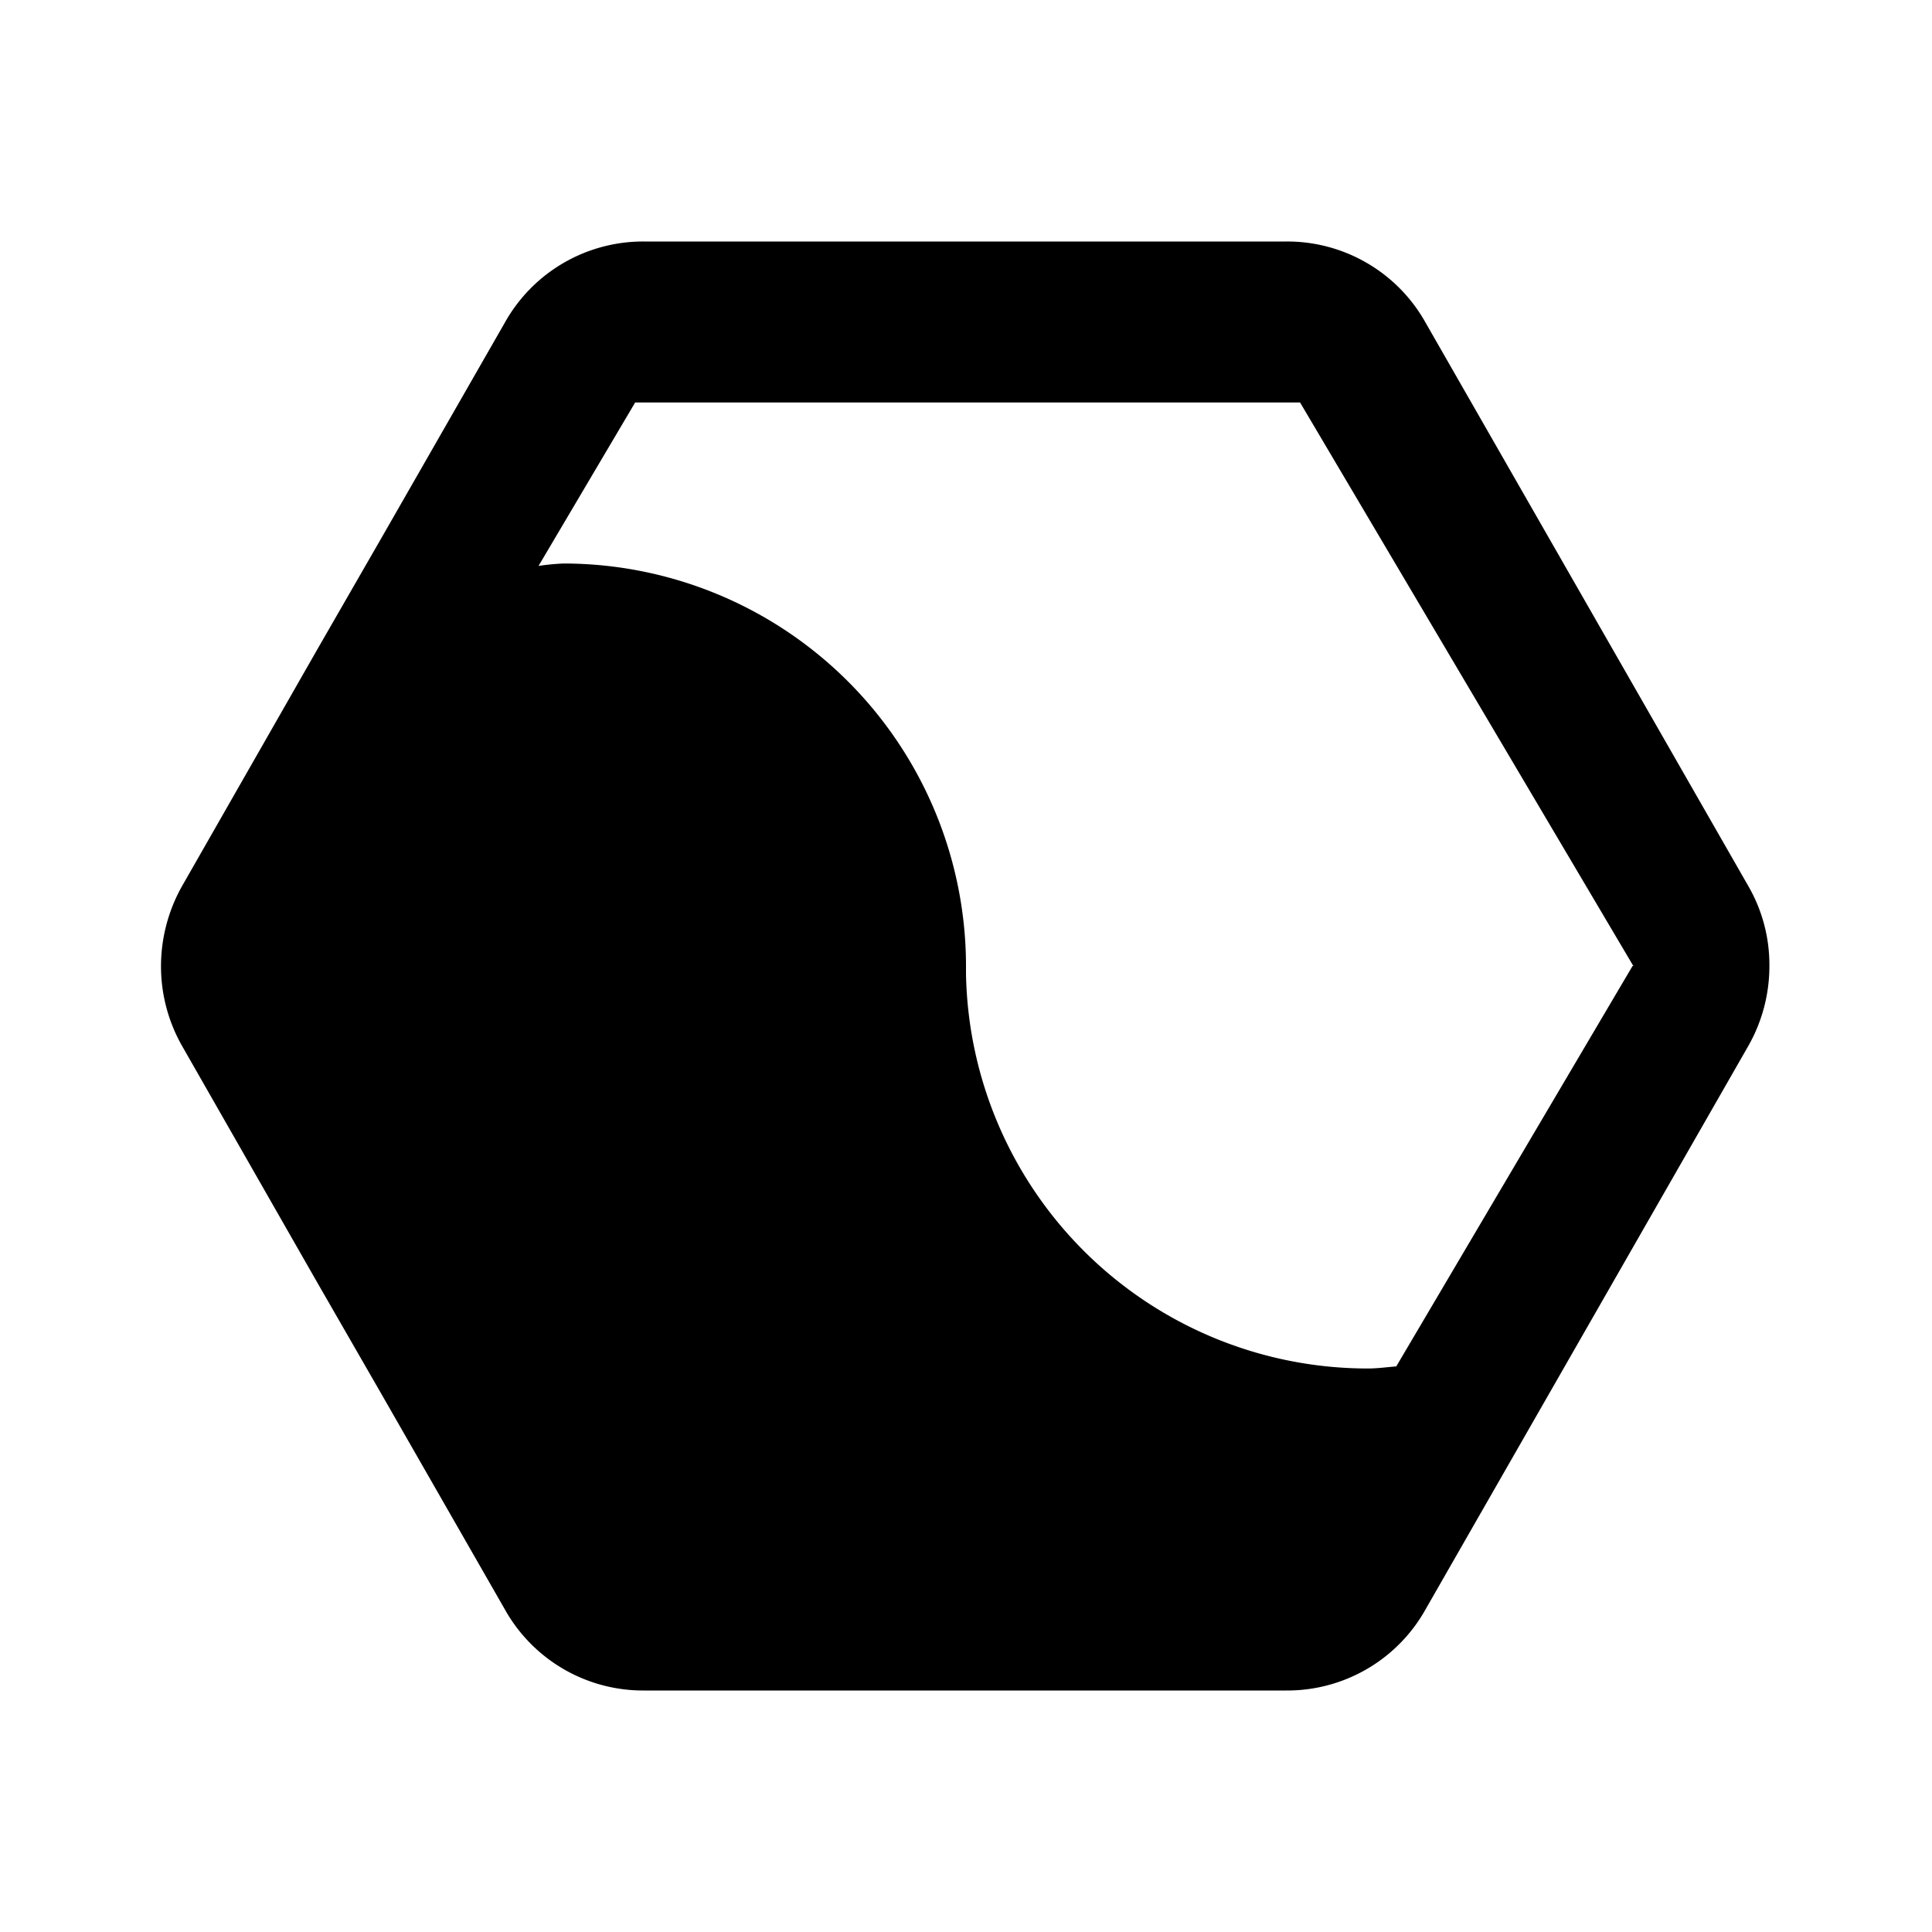 <svg xmlns="http://www.w3.org/2000/svg" viewBox="0 0 24 24" fill="currentColor"><path d="M21.72,11.01l-4.01-7A1.968,1.968,0,0,0,15.98,3H8A1.968,1.968,0,0,0,6.27,4.01L4.74,6.68l-.8,1.39L2.26,11.01A2.033,2.033,0,0,0,2,12a2.004,2.004,0,0,0,.26.99l1.68,2.94.8,1.39,1.53,2.67A1.968,1.968,0,0,0,8,21h7.98a1.968,1.968,0,0,0,1.73-1.01l4.01-7a2.004,2.004,0,0,0,.26-.99A1.956,1.956,0,0,0,21.72,11.01Zm-4.384,5.974.006-.004-.004.007ZM20.28,12,17.345,16.974c-.118.009-.234.026-.355.026A4.994,4.994,0,0,1,12,12.098V11.98A5.004,5.004,0,0,0,7,7a2.96,2.96,0,0,0-.31.03L7.89,5h8.26l4.14,7Z"/></svg>